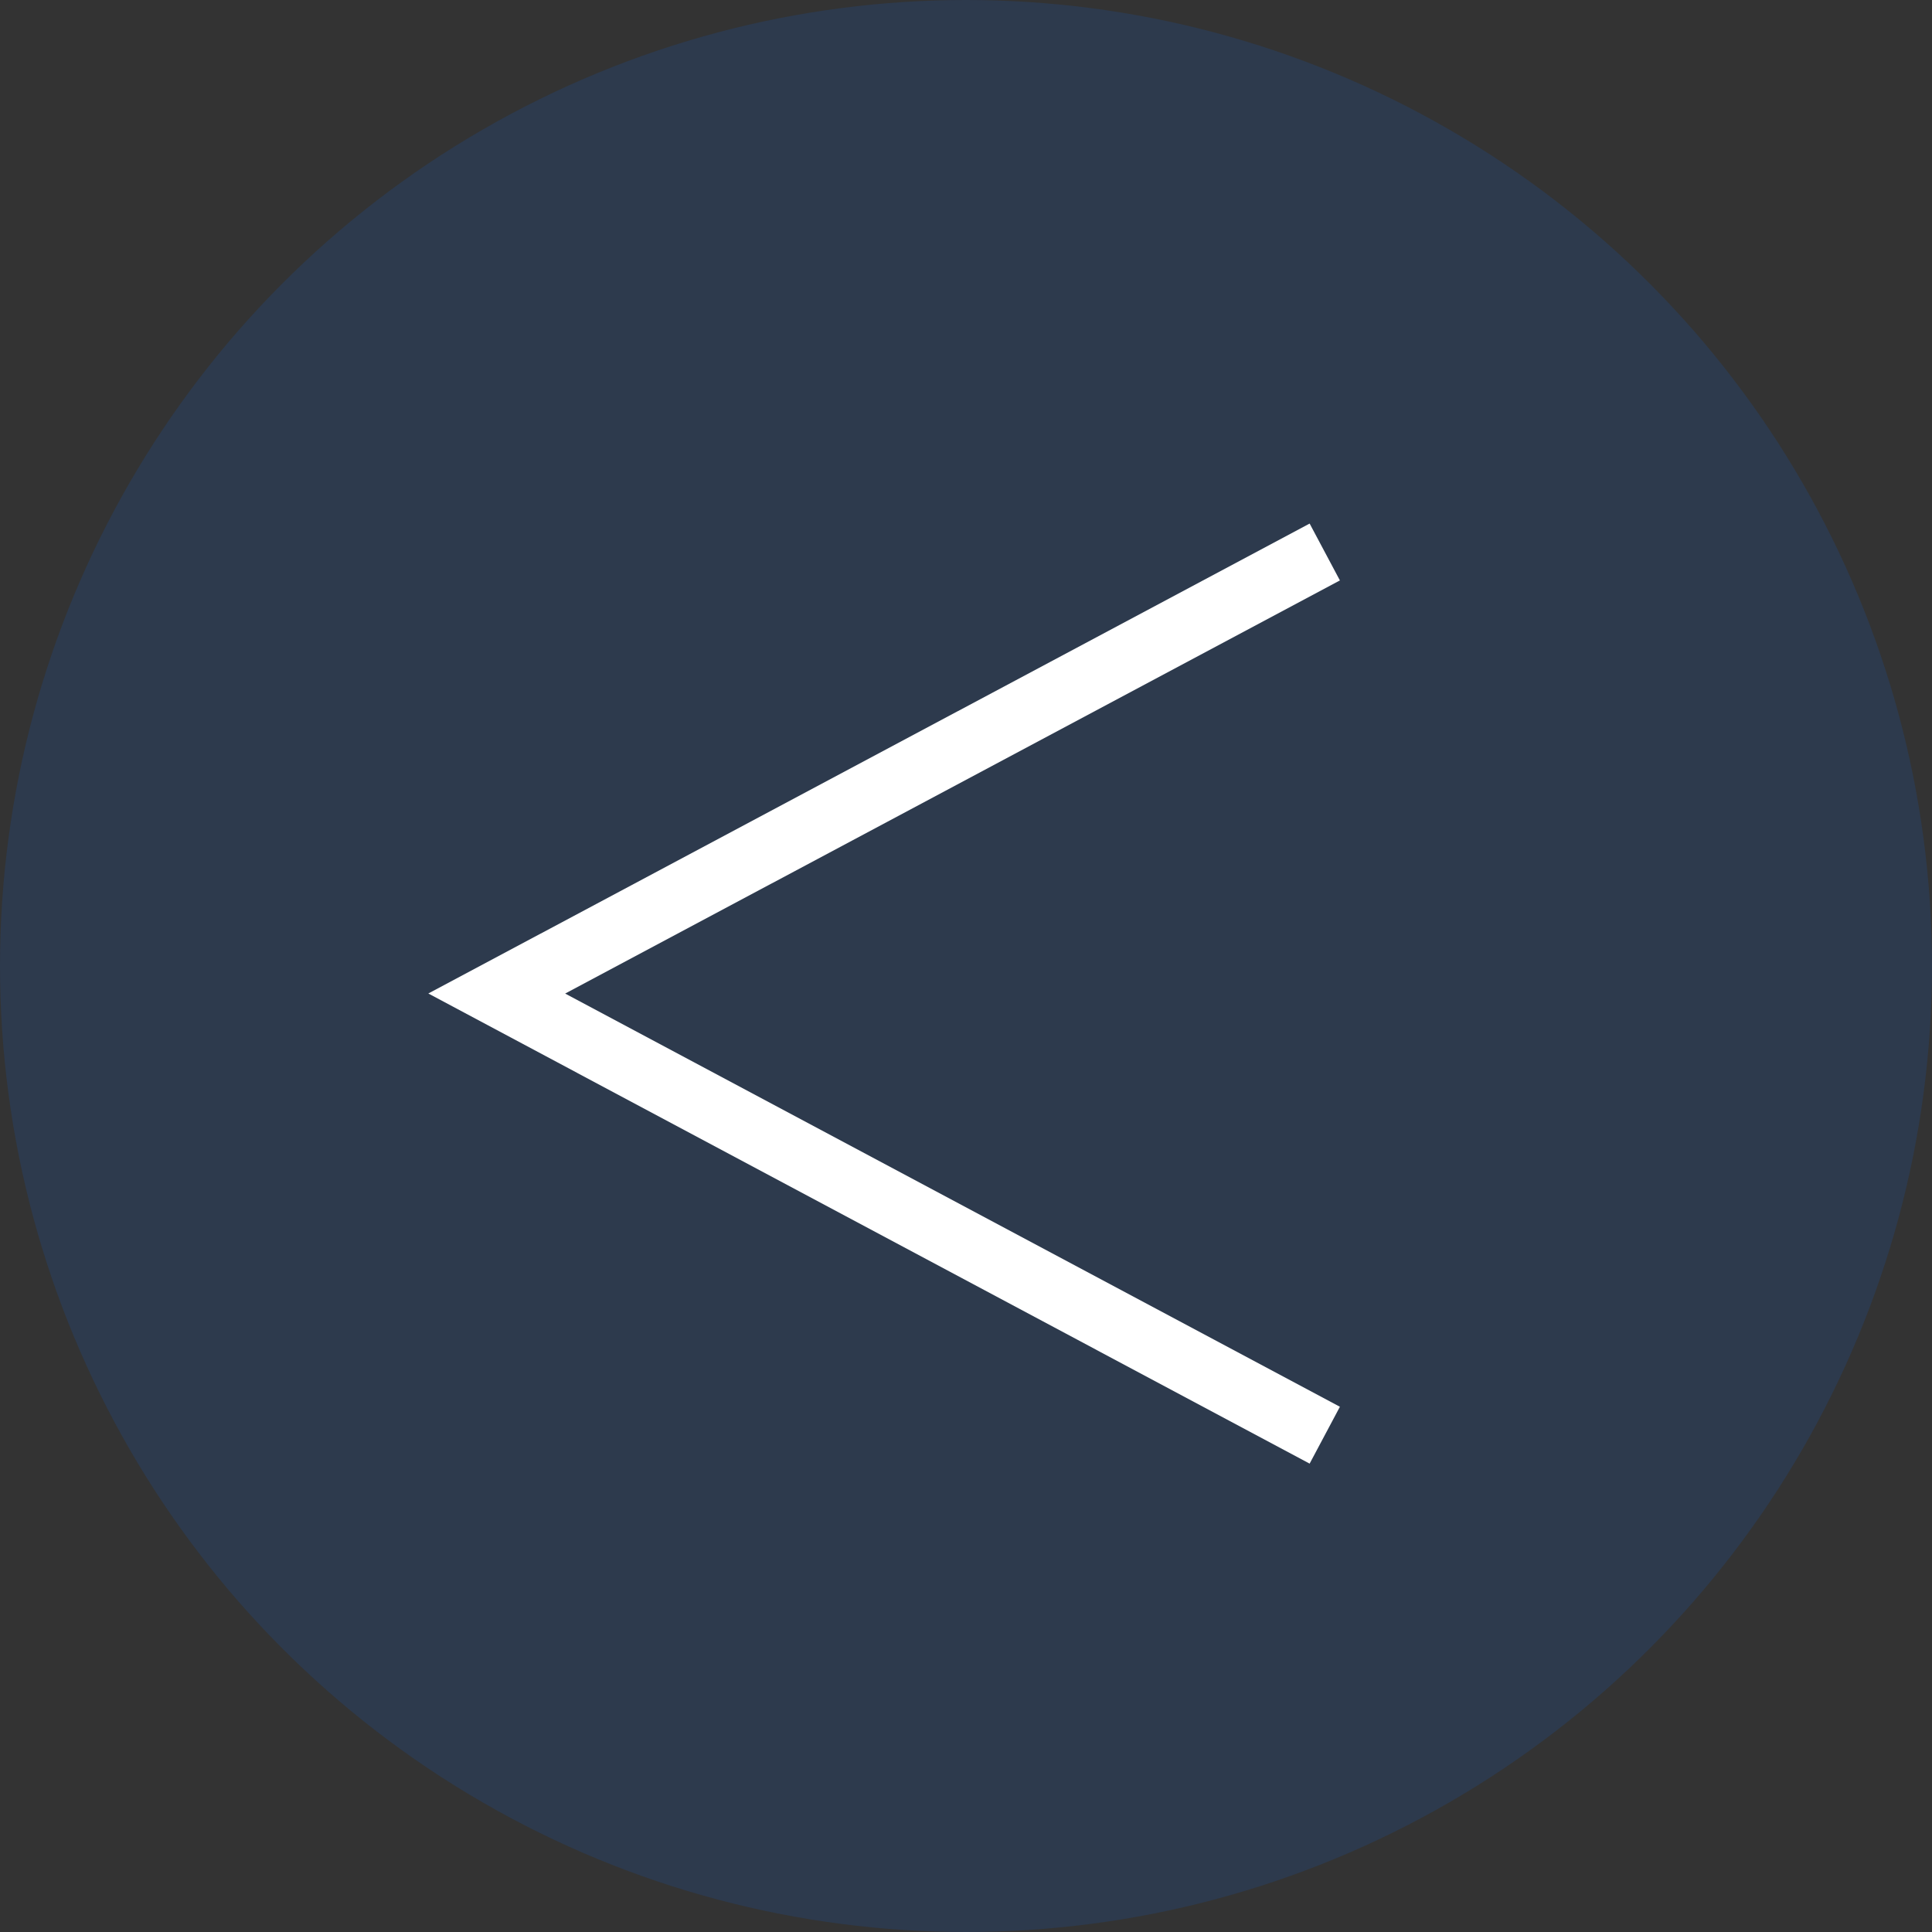 <?xml version="1.0" encoding="UTF-8"?> <svg xmlns="http://www.w3.org/2000/svg" width="30" height="30" viewBox="0 0 30 30" fill="none"><rect x="0" y="0" width="30" height="30" fill="#333333" stroke="none"/><circle opacity="0.5" cx="15" cy="15" r="15" transform="matrix(-1 0 0 1 30 0)" fill="#006AFF" fill-opacity="0.25"></circle><path fill-rule="evenodd" clip-rule="evenodd" d="M6.651 15.427L20.336 22.727L20.806 21.844L8.776 15.428L20.806 9.013L20.336 8.13L6.651 15.427Z" fill="white"></path></svg> 